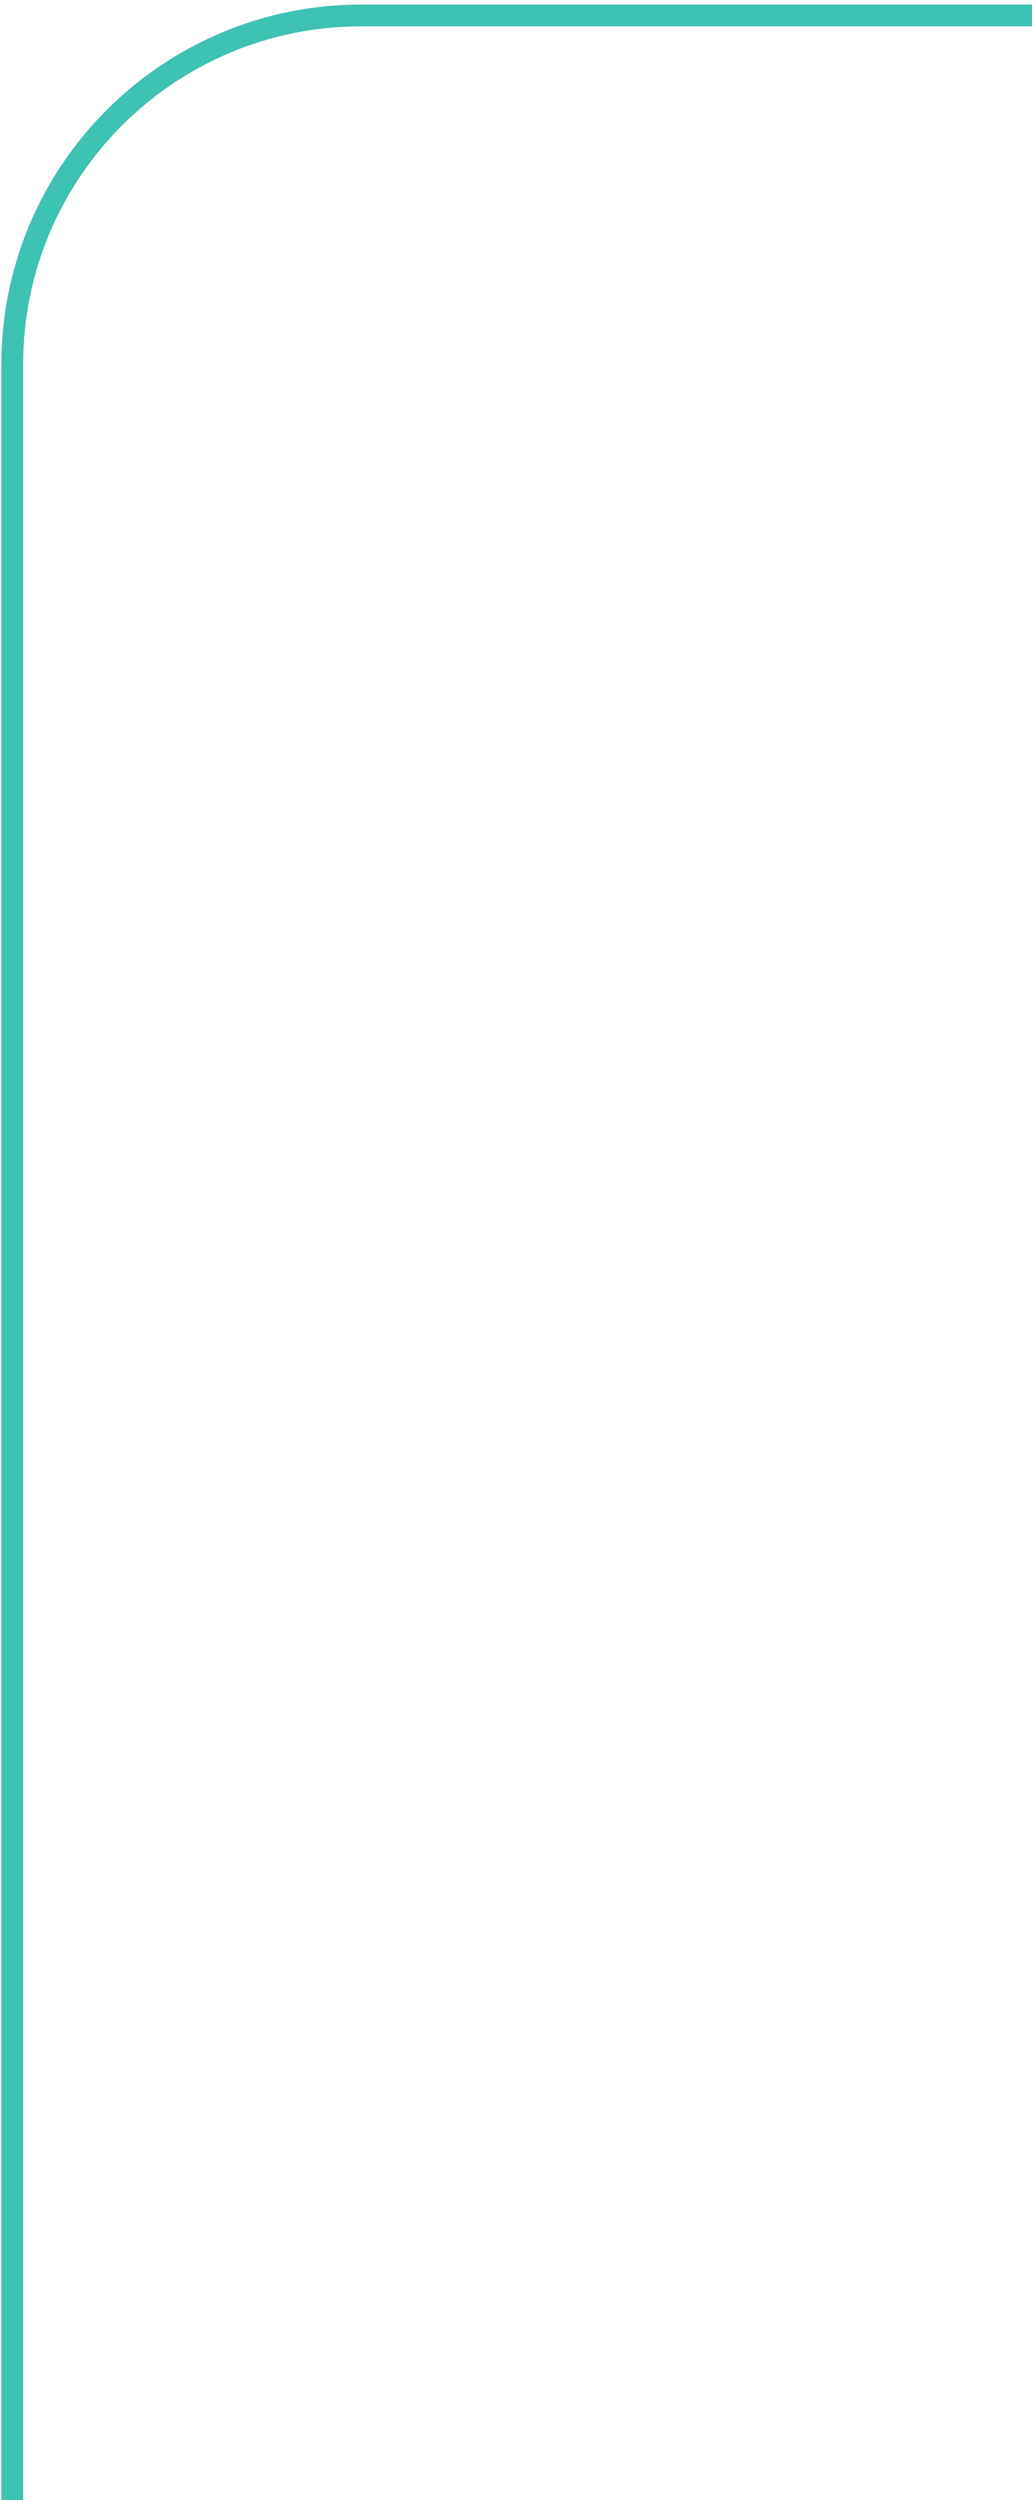 <?xml version="1.0" encoding="UTF-8"?> <svg xmlns="http://www.w3.org/2000/svg" width="142" height="344" viewBox="0 0 142 344" fill="none"><g clip-path="url(#clip0_2073_3114)"><path d="M142 408.125H49.688C23.178 408.125 1.688 386.635 1.688 360.125V50.127C1.688 23.617 23.178 2.127 49.688 2.127H142" stroke="#3EC2B4" stroke-width="3"></path></g><defs><clipPath id="clip0_2073_3114"><rect width="142" height="344" fill="white"></rect></clipPath></defs></svg> 